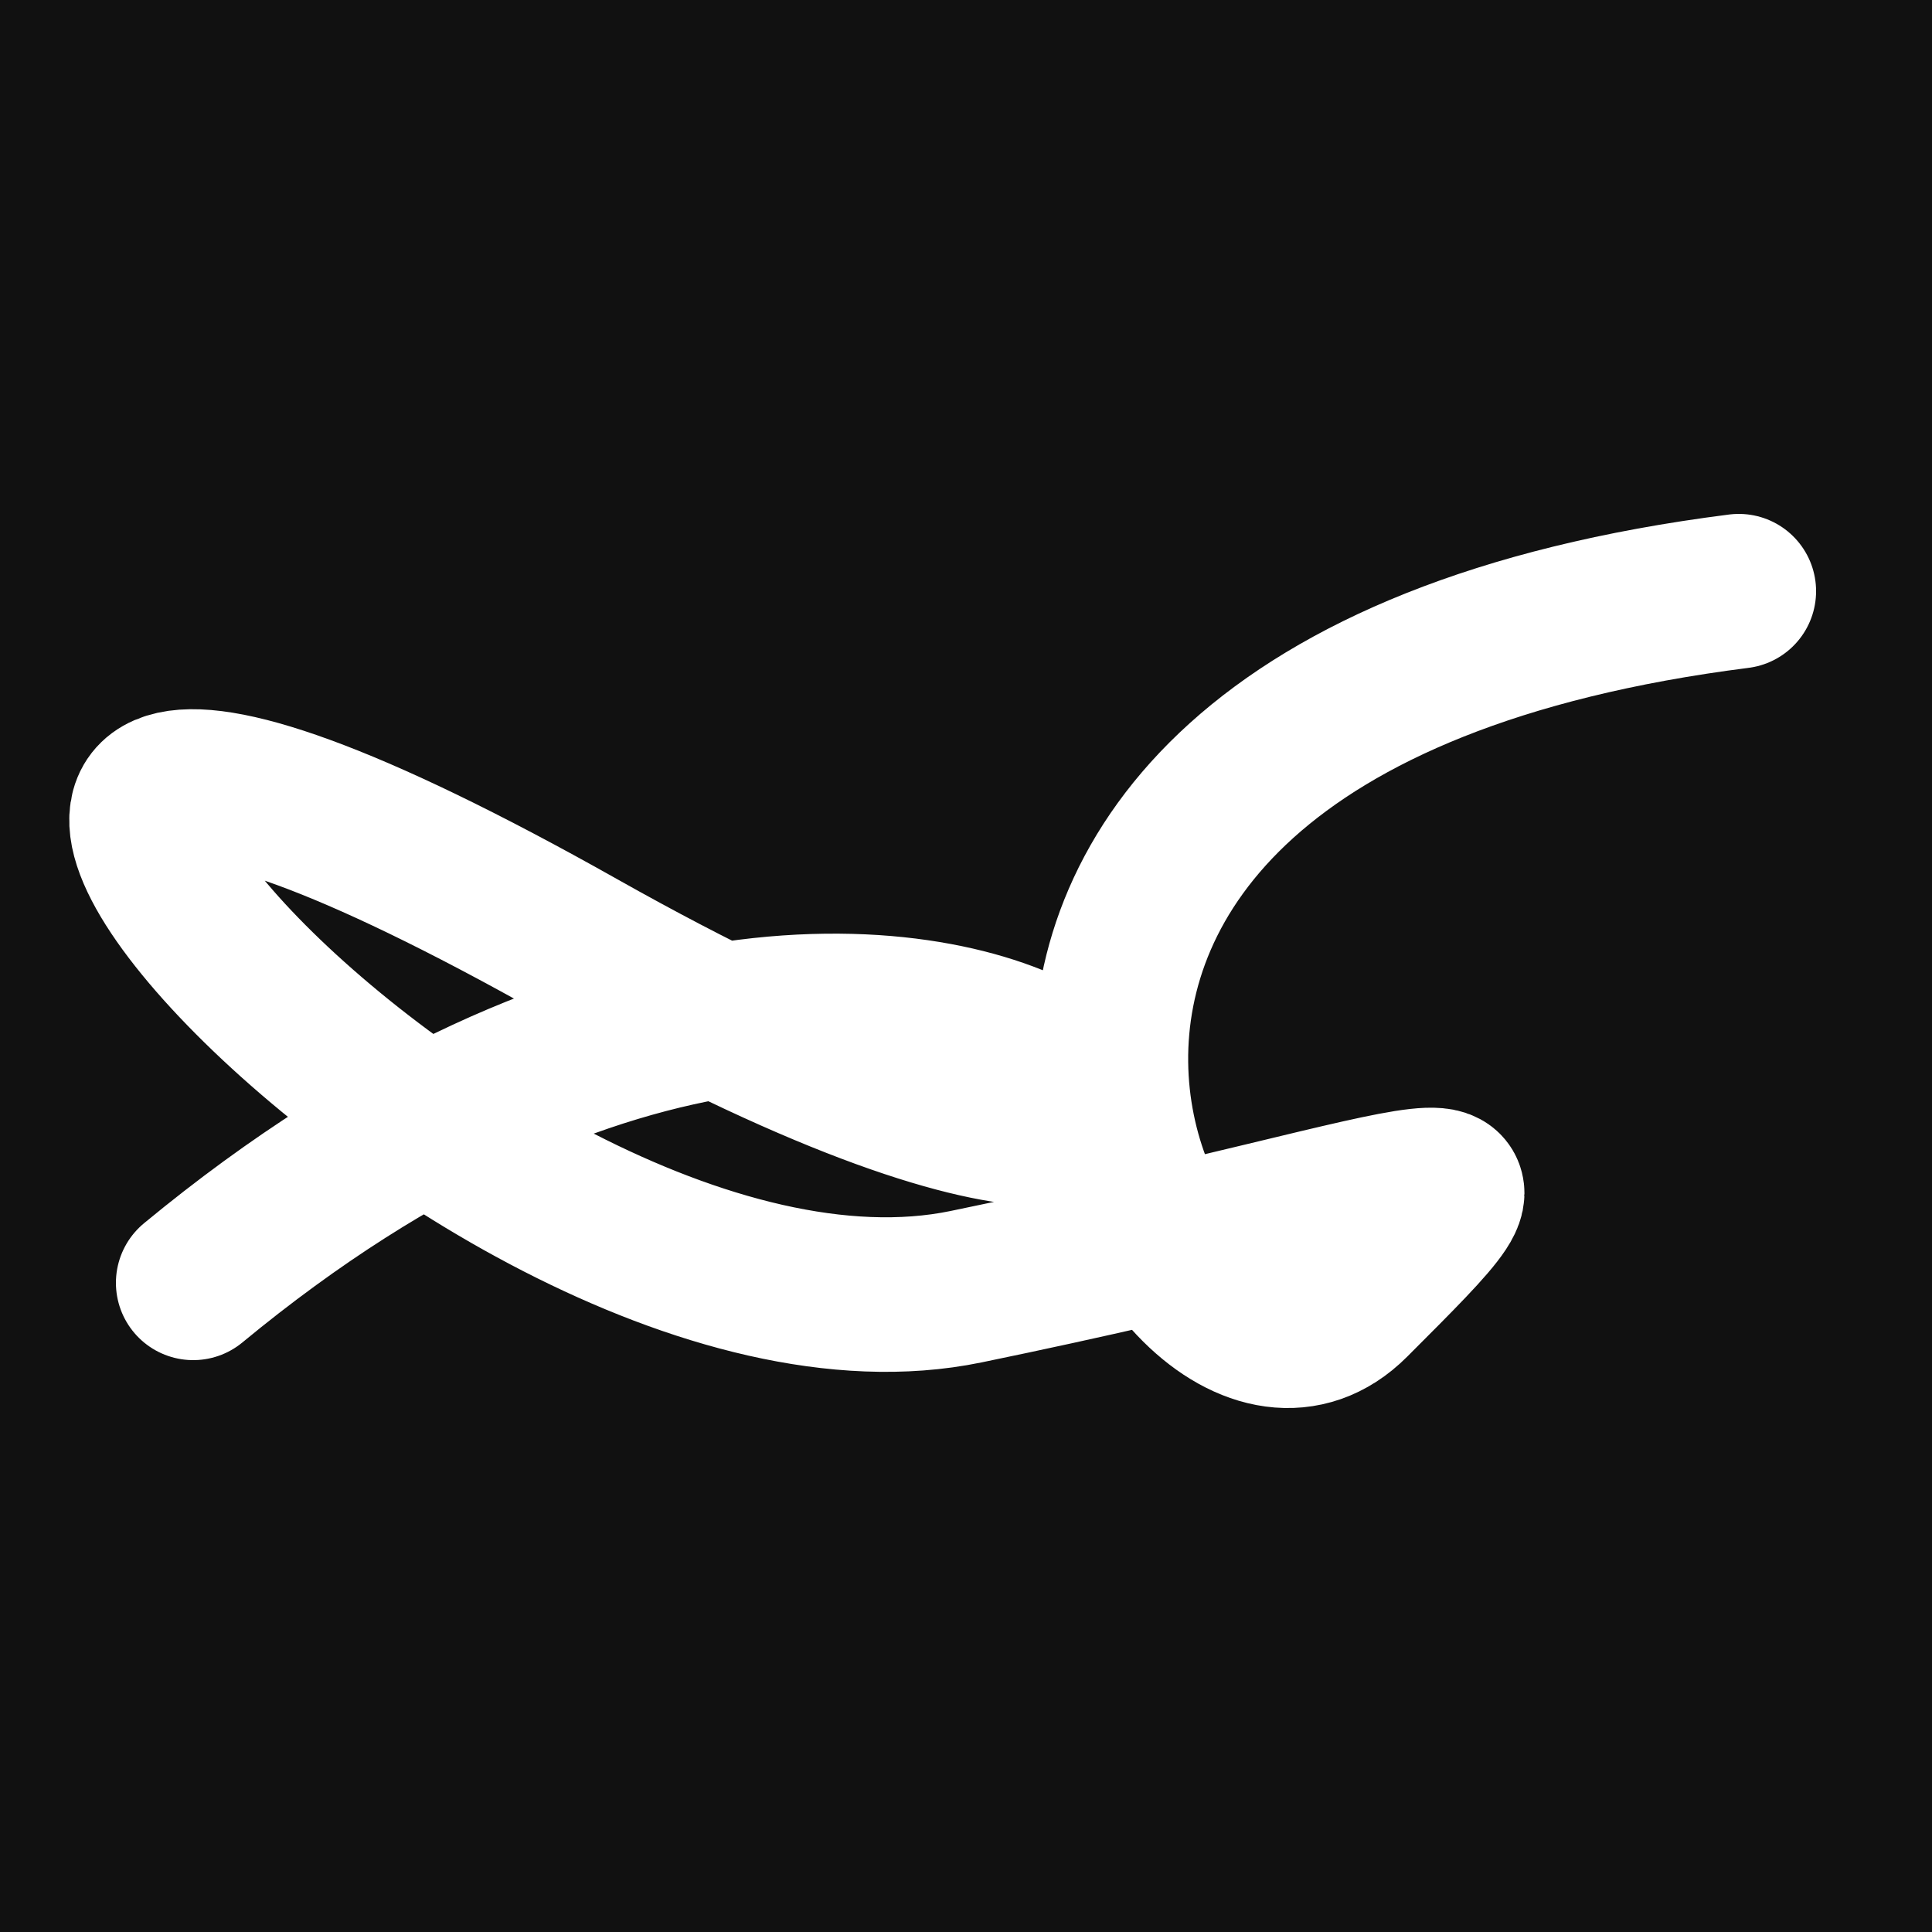 <svg xmlns="http://www.w3.org/2000/svg" version="1.2" viewBox="0 0 500 500"><rect x="0" y="0" width="500" height="500" fill="#111"><animate attributeName="fill" values="#000;#333;#000" dur="0.01s" repeatCount="indefinite"/></rect><path d="M 50,332 C 263,156 395,383 150,245 S 119,360 250,333 S 398,289 350,337 S 198,185 450,153" stroke="#fff" fill="none" stroke-width="40" stroke-linecap="round"><animate attributeName="stroke" values="#fff001;#fd1999;#99fc20" dur="0.1s" repeatCount="indefinite" calcMode="discrete"/><animate attributeName="d" values="M 50,332 C 263,156 395,383 150,245 S 119,360 250,333 S 398,289 350,337 S 198,185 450,153;M 50,226 C 386,183 167,382 150,317 S 138,172 250,332 S 103,249 350,245 S 388,198 450,348;M 50,317 C 183,263 382,395 150,332 S 224,374 250,245 S 371,210 350,333 S 198,198 450,335;M 50,332 C 263,156 395,383 150,245 S 119,360 250,333 S 398,289 350,337 S 198,185 450,153;M 50,245 C 156,388 383,187 150,333 S 127,161 250,337 S 343,312 350,202 S 185,303 450,158;M 50,333 C 388,198 187,352 150,337 S 390,111 250,202 S 295,276 350,236 S 303,308 450,215;M 50,332 C 263,156 395,383 150,245 S 119,360 250,333 S 398,289 350,337 S 198,185 450,153" dur="0.95s" repeatCount="indefinite"/><animate attributeName="stroke-width" values="10;50;10" dur="0.7s" repeatCount="indefinite"/></path></svg>